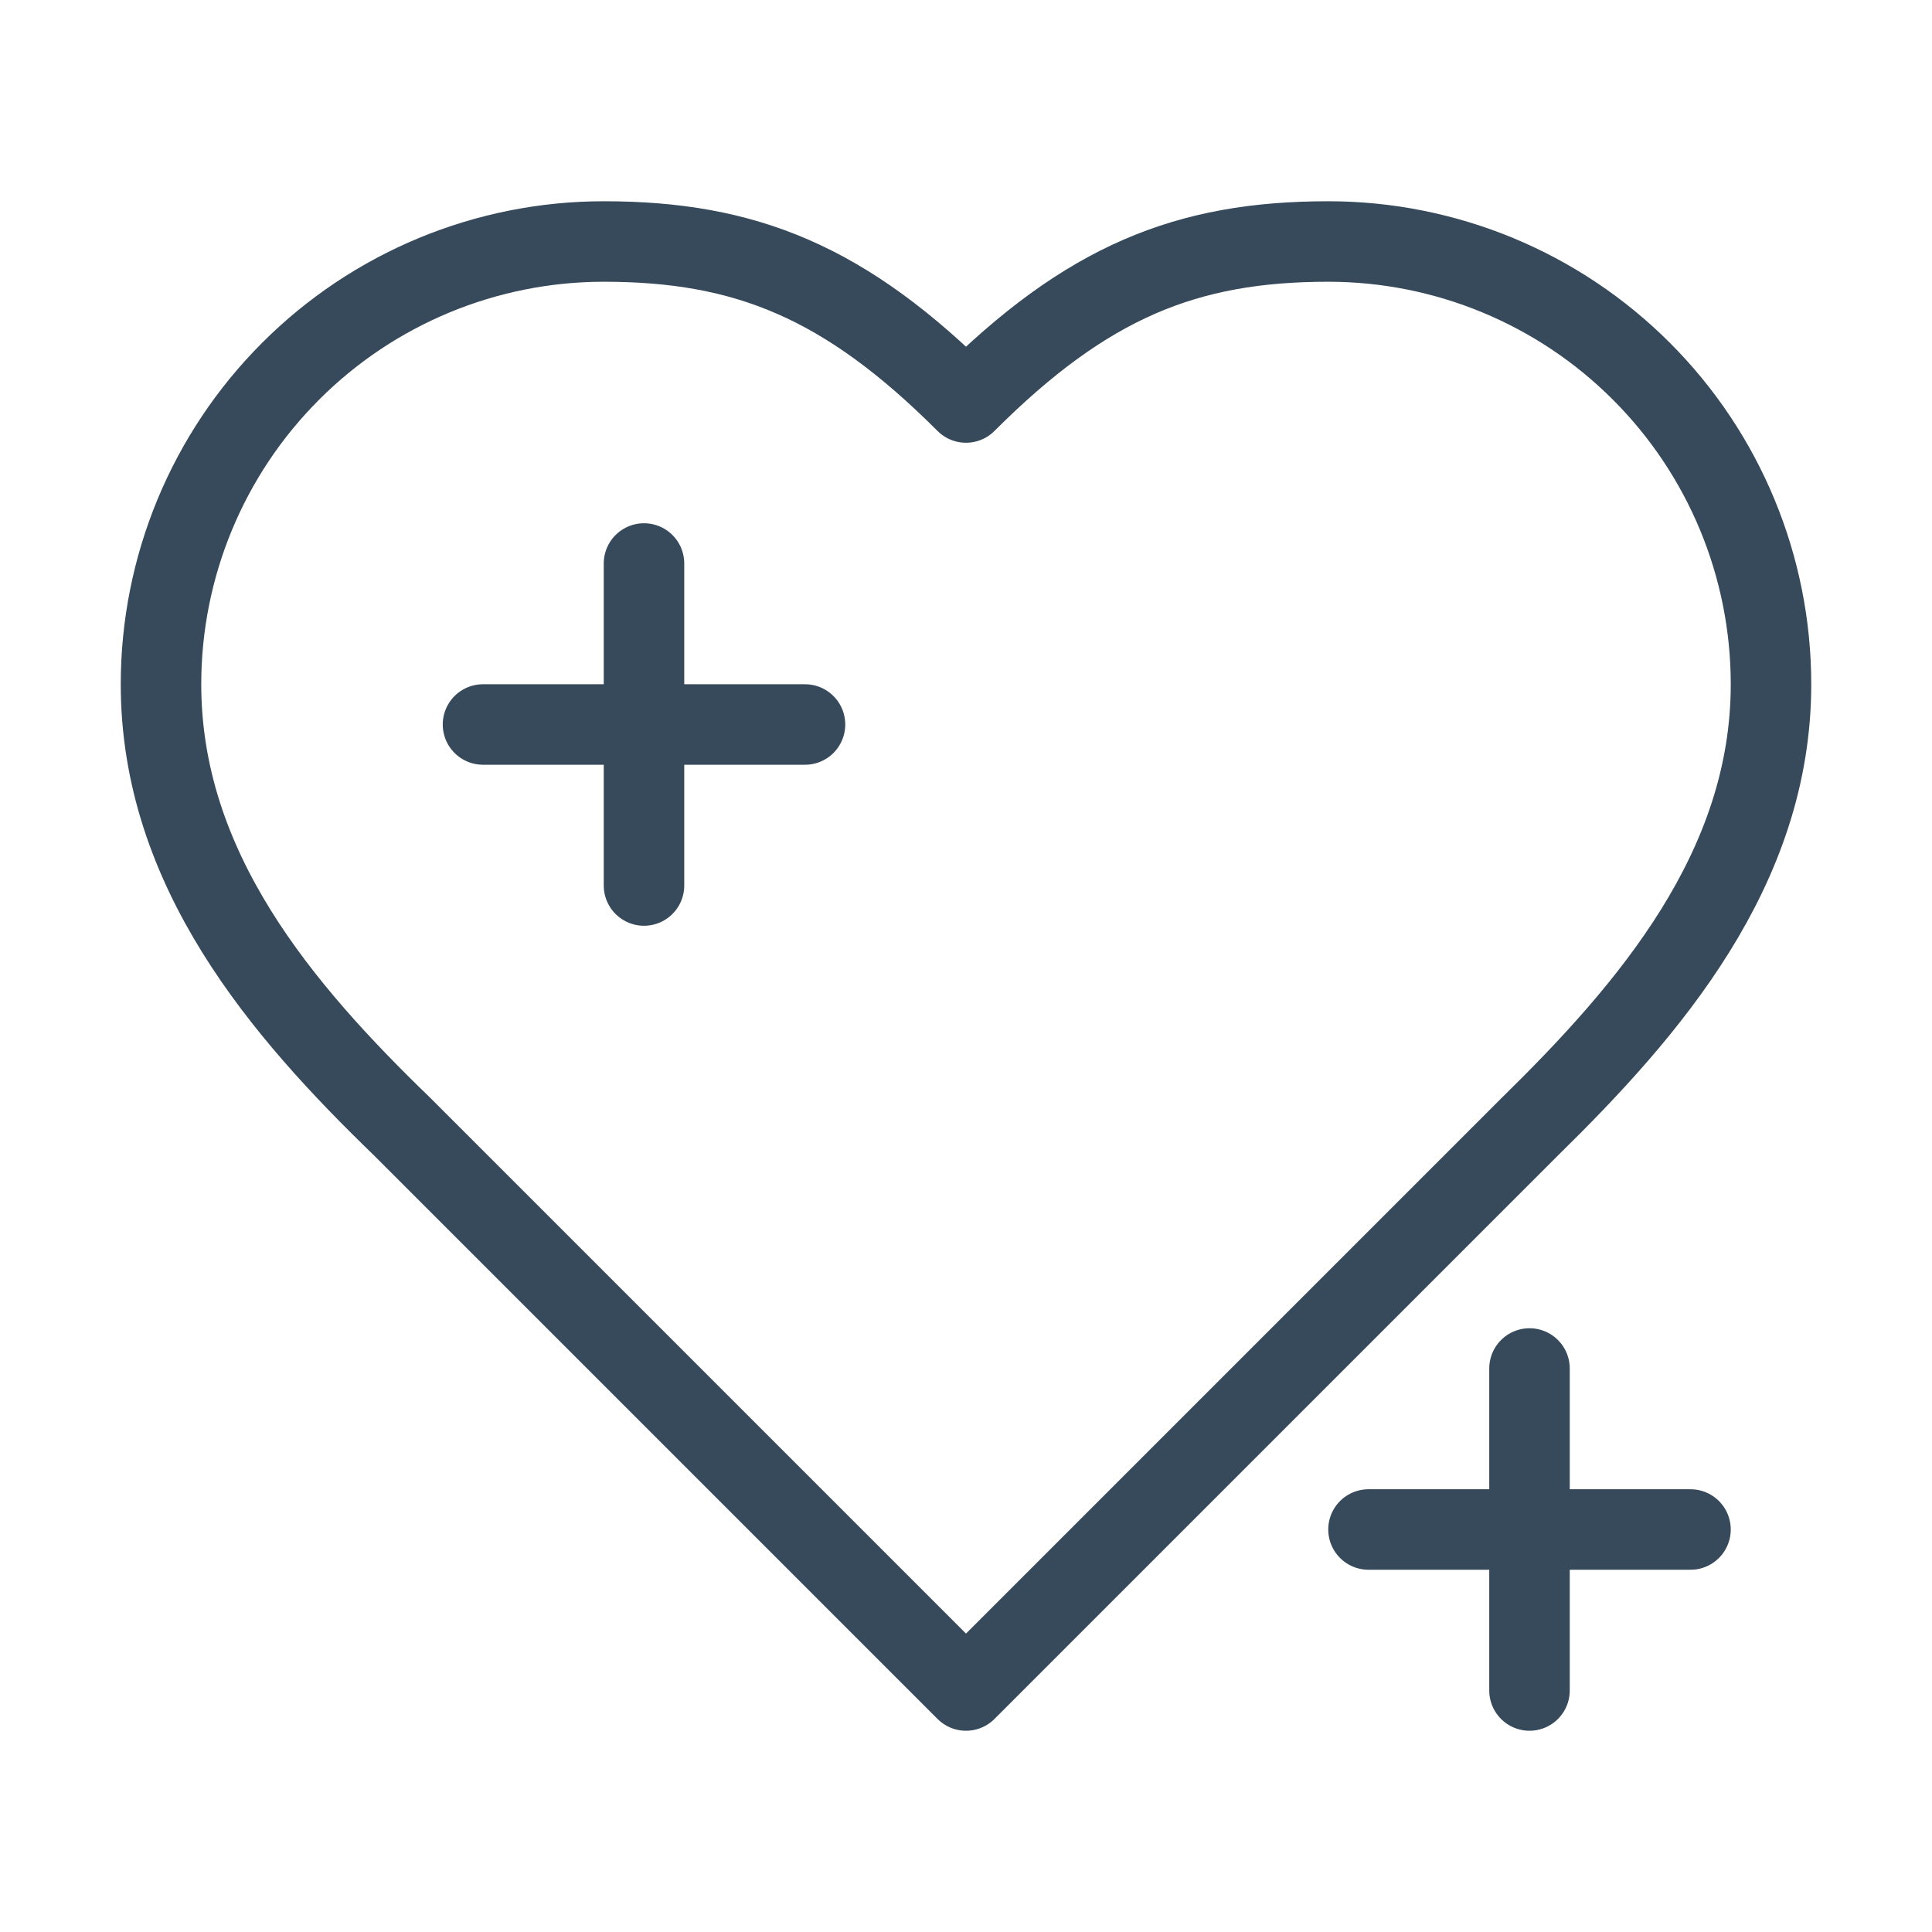<svg width="24" height="24" viewBox="0 0 24 24" fill="none" xmlns="http://www.w3.org/2000/svg">
<path d="M19 14C20.49 12.54 22 10.79 22 8.5C22 7.041 21.421 5.642 20.389 4.611C19.358 3.579 17.959 3 16.5 3C14.74 3 13.5 3.5 12 5C10.5 3.5 9.26 3 7.5 3C6.041 3 4.642 3.579 3.611 4.611C2.579 5.642 2 7.041 2 8.5C2 10.8 3.5 12.55 5 14L12 21L19 14Z" stroke="#374A5B" stroke-linecap="round" stroke-linejoin="round"/>
<path d="M8 7V11" stroke="#374A5B" stroke-linecap="round" stroke-linejoin="round"/>
<path d="M19 17V21" stroke="#374A5B" stroke-linecap="round" stroke-linejoin="round"/>
<path d="M6 9H10" stroke="#374A5B" stroke-linecap="round" stroke-linejoin="round"/>
<path d="M17 19H21" stroke="#374A5B" stroke-linecap="round" stroke-linejoin="round"/>
</svg>
